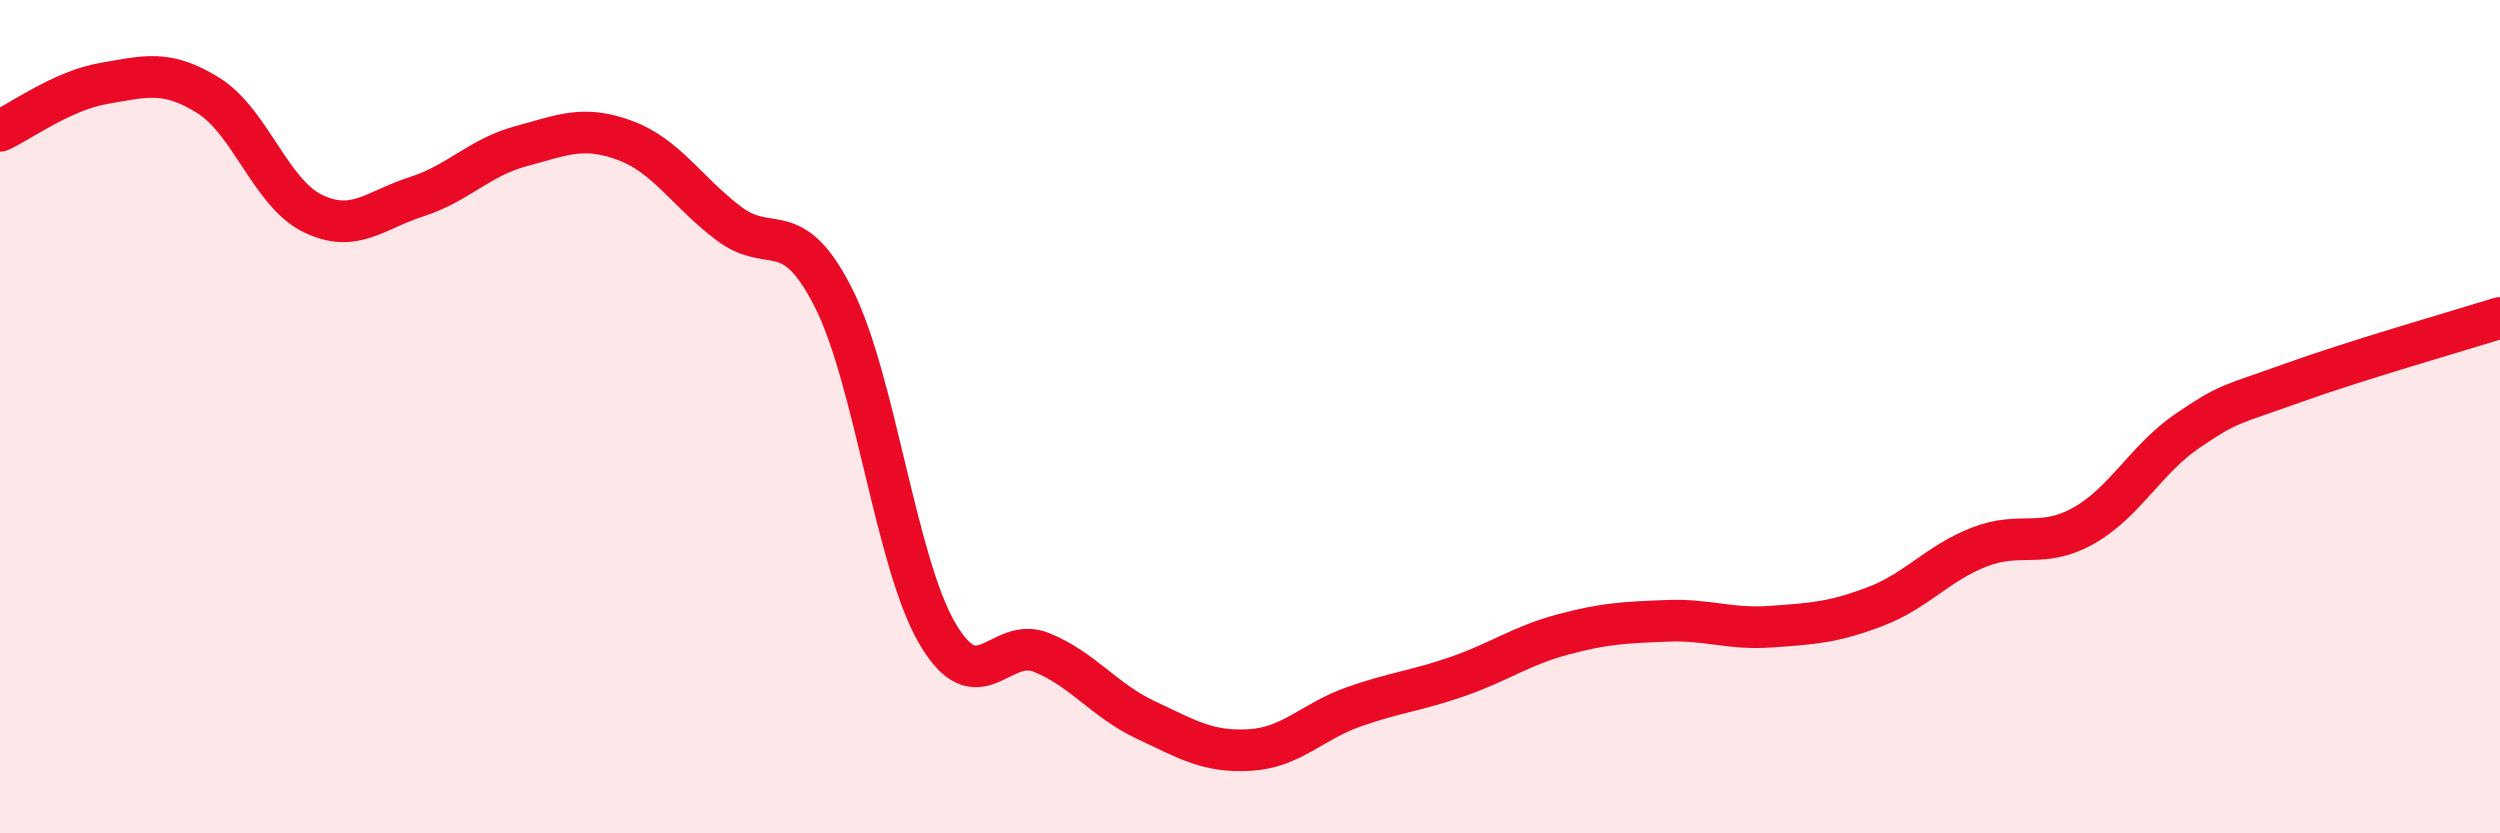 
    <svg width="60" height="20" viewBox="0 0 60 20" xmlns="http://www.w3.org/2000/svg">
      <path
        d="M 0,3.14 C 0.5,2.91 1.5,2.17 2.5,2 C 3.5,1.83 4,1.67 5,2.29 C 6,2.91 6.5,4.63 7.5,5.12 C 8.5,5.61 9,5.04 10,4.72 C 11,4.4 11.5,3.78 12.5,3.51 C 13.5,3.24 14,3 15,3.37 C 16,3.74 16.5,4.62 17.5,5.37 C 18.5,6.12 19,5.17 20,7.14 C 21,9.11 21.5,13.51 22.5,15.21 C 23.5,16.91 24,15.25 25,15.66 C 26,16.07 26.5,16.81 27.5,17.28 C 28.5,17.75 29,18.06 30,18 C 31,17.94 31.5,17.31 32.5,16.96 C 33.5,16.61 34,16.58 35,16.23 C 36,15.88 36.5,15.5 37.5,15.23 C 38.5,14.96 39,14.94 40,14.9 C 41,14.86 41.5,15.11 42.5,15.04 C 43.5,14.97 44,14.94 45,14.56 C 46,14.18 46.5,13.52 47.5,13.13 C 48.5,12.74 49,13.18 50,12.62 C 51,12.06 51.5,11.02 52.5,10.34 C 53.5,9.66 53.5,9.74 55,9.2 C 56.5,8.66 59,7.94 60,7.63L60 20L0 20Z"
        fill="#EB0A25"
        opacity="0.1"
        stroke-linecap="round"
        stroke-linejoin="round"
      />
      <path
        d="M 0,3.14 C 0.5,2.91 1.5,2.17 2.5,2 C 3.5,1.83 4,1.67 5,2.29 C 6,2.91 6.5,4.63 7.5,5.12 C 8.5,5.61 9,5.04 10,4.72 C 11,4.4 11.5,3.78 12.5,3.51 C 13.5,3.24 14,3 15,3.37 C 16,3.74 16.5,4.62 17.5,5.37 C 18.5,6.12 19,5.17 20,7.14 C 21,9.11 21.5,13.51 22.5,15.21 C 23.5,16.91 24,15.25 25,15.66 C 26,16.07 26.5,16.81 27.5,17.28 C 28.5,17.75 29,18.06 30,18 C 31,17.94 31.5,17.31 32.5,16.96 C 33.5,16.61 34,16.58 35,16.23 C 36,15.88 36.5,15.5 37.5,15.23 C 38.5,14.96 39,14.94 40,14.9 C 41,14.86 41.5,15.11 42.5,15.04 C 43.5,14.97 44,14.94 45,14.56 C 46,14.18 46.5,13.52 47.5,13.13 C 48.5,12.74 49,13.18 50,12.62 C 51,12.06 51.5,11.02 52.5,10.34 C 53.5,9.66 53.5,9.74 55,9.2 C 56.5,8.66 59,7.94 60,7.63"
        stroke="#EB0A25"
        stroke-width="1"
        fill="none"
        stroke-linecap="round"
        stroke-linejoin="round"
      />
    </svg>
  